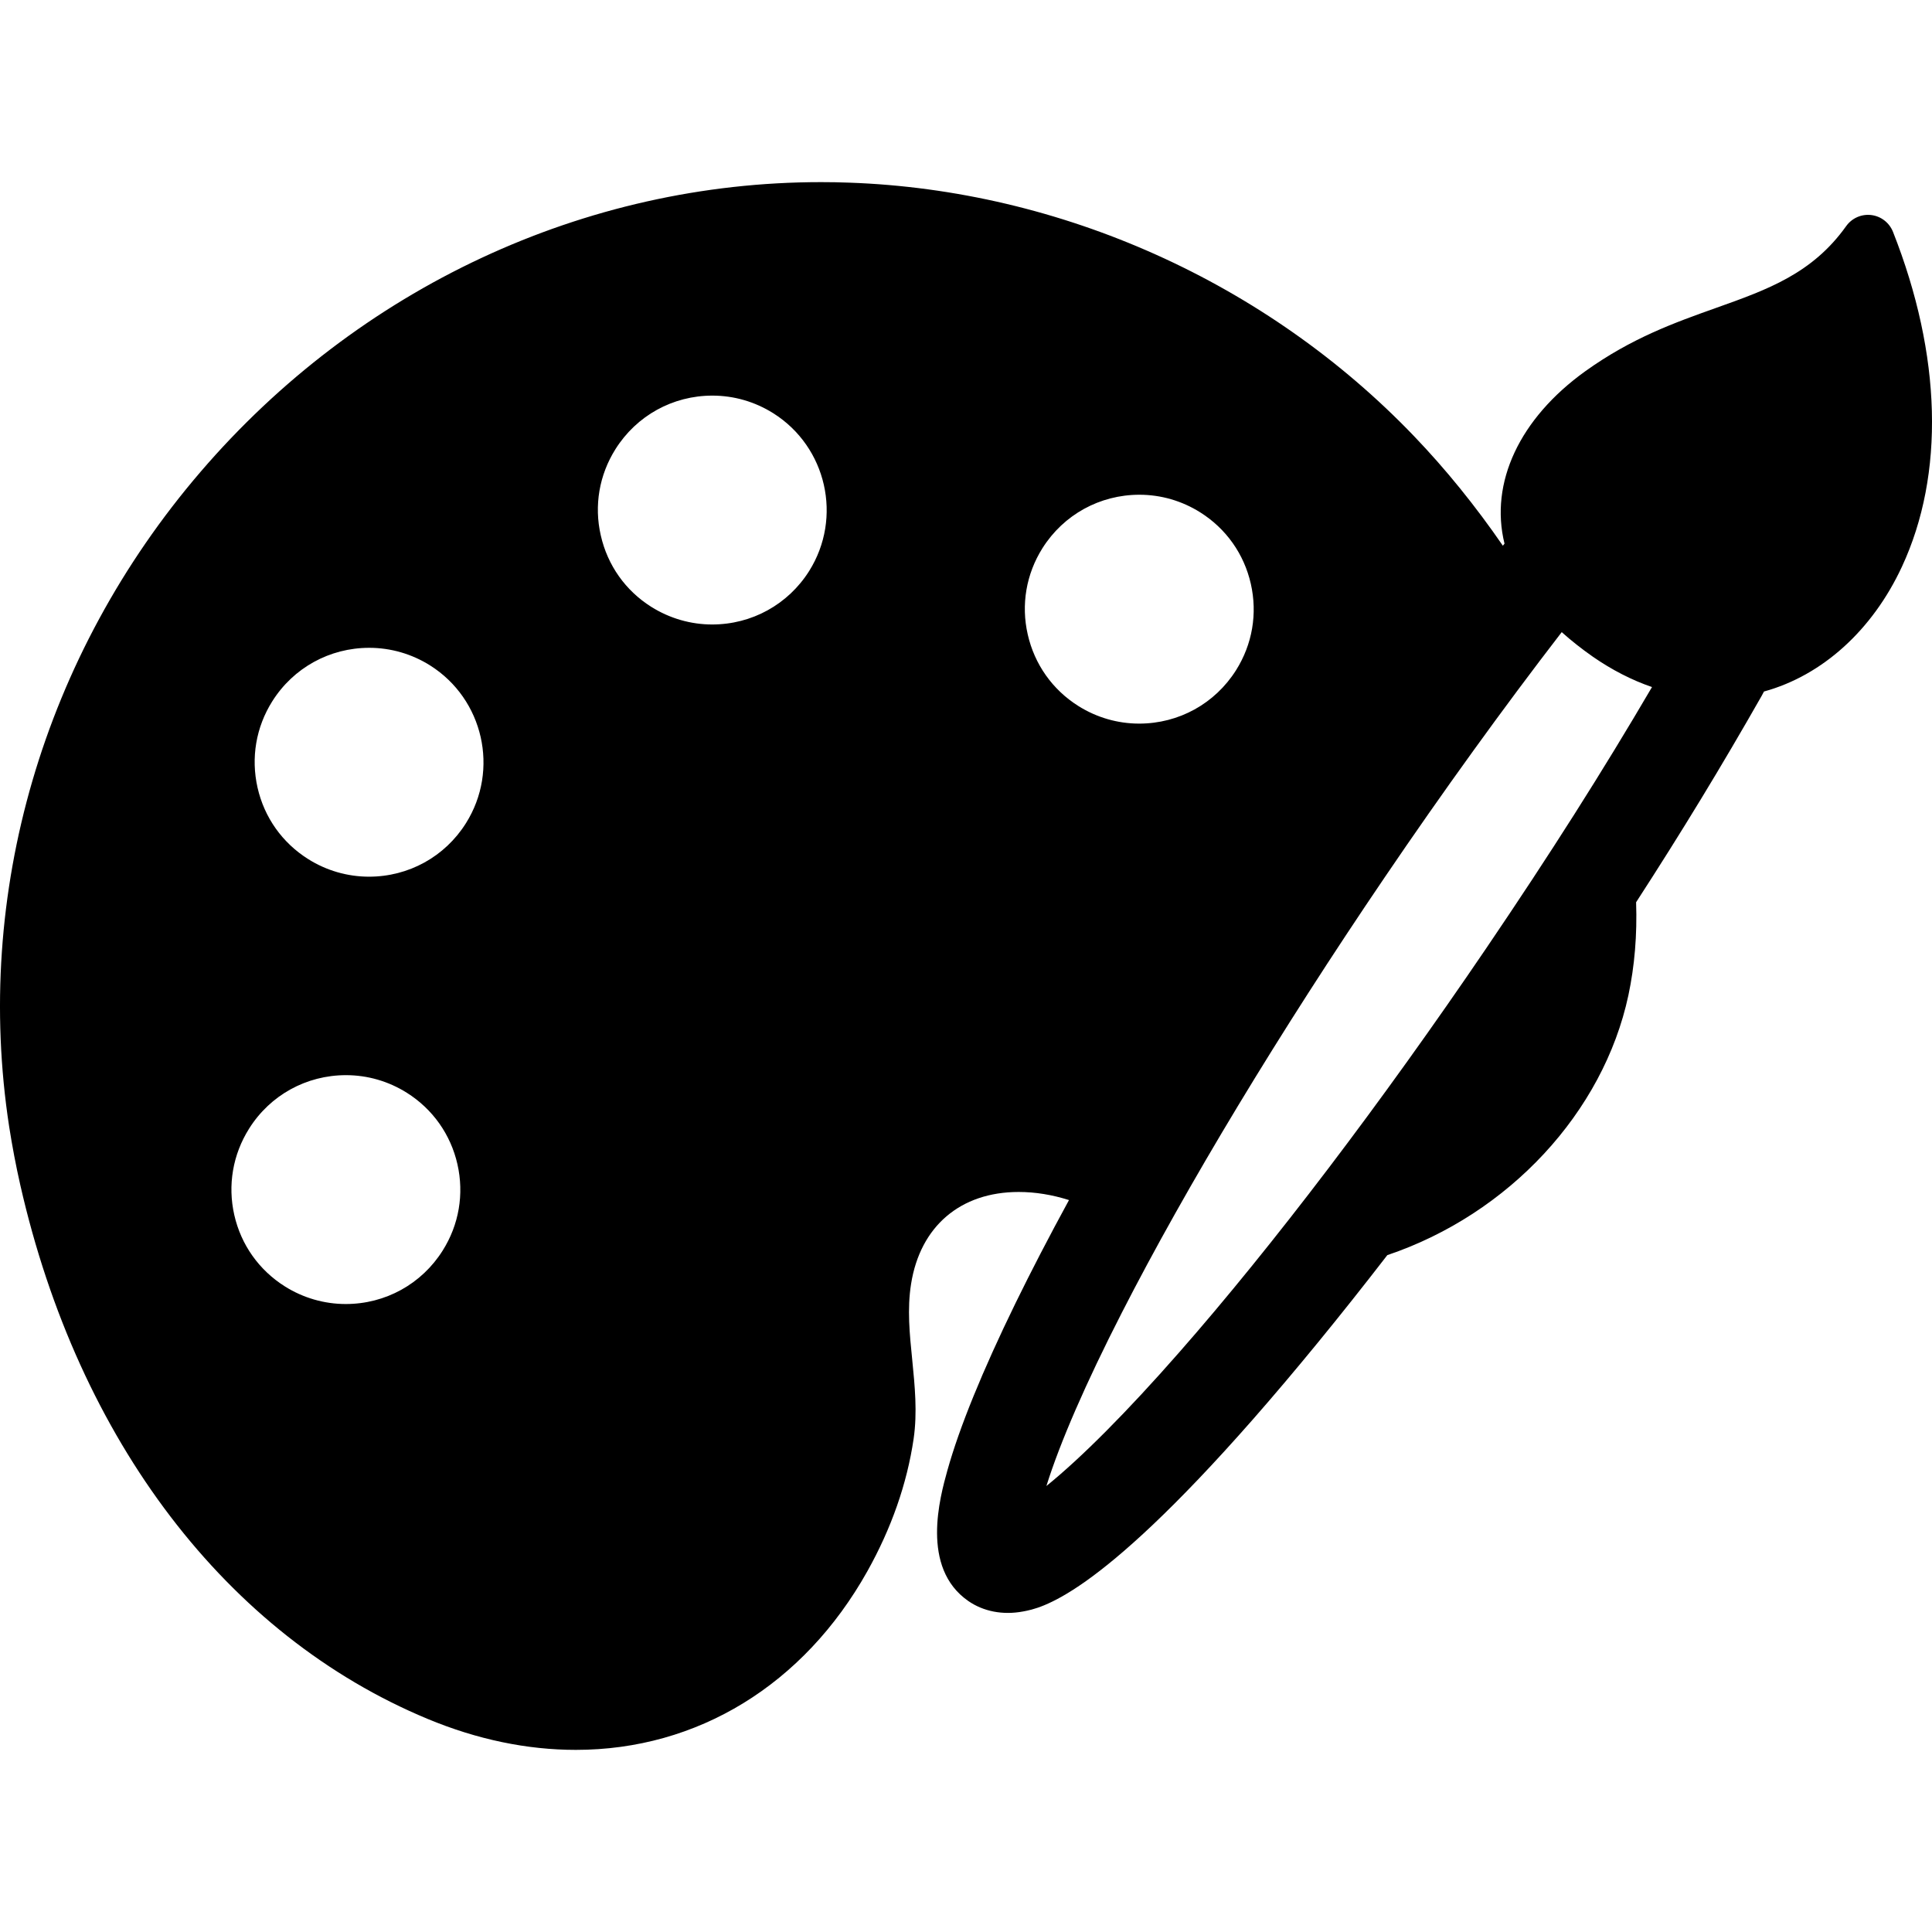 <svg xmlns="http://www.w3.org/2000/svg" width="26" height="26" viewBox="0 0 26 26" fill="none"><g clip-path="url(#clip0_1_547)"><path d="M25.475 3.12C25.426 2.997 25.314 2.91 25.183 2.894C25.052 2.878 24.922 2.935 24.845 3.043C24.389 3.682 23.79 3.896 23.096 4.143C22.537 4.342 21.959 4.548 21.334 4.996C20.45 5.631 20.045 6.496 20.247 7.316L20.225 7.344C19.856 6.808 19.455 6.313 19.031 5.871C17.048 3.801 14.277 2.558 11.428 2.458C11.303 2.453 11.175 2.451 11.049 2.451C7.869 2.451 4.824 3.873 2.697 6.352C0.581 8.818 -0.357 12.029 0.123 15.16C0.164 15.422 0.214 15.687 0.273 15.947C1.055 19.389 3.053 22.008 5.754 23.132C6.42 23.409 7.092 23.549 7.75 23.549C9.386 23.549 10.815 22.674 11.671 21.148C11.996 20.568 12.206 19.967 12.295 19.364C12.347 19.007 12.311 18.651 12.277 18.306C12.241 17.951 12.207 17.616 12.261 17.278C12.384 16.503 12.925 16.041 13.709 16.041C13.931 16.041 14.159 16.078 14.386 16.15C14.12 16.638 13.878 17.104 13.667 17.536C13.22 18.452 12.911 19.21 12.749 19.79C12.65 20.147 12.385 21.097 13.03 21.545C13.235 21.687 13.495 21.737 13.765 21.687C14.009 21.642 14.751 21.504 16.858 19.105C17.423 18.461 18.033 17.716 18.67 16.891C20.305 16.34 21.577 14.969 21.914 13.395C21.998 13.001 22.033 12.579 22.018 12.142C22.631 11.196 23.168 10.313 23.708 9.364C23.718 9.346 23.729 9.326 23.739 9.306C24.523 9.091 25.198 8.481 25.595 7.627C26.174 6.382 26.131 4.781 25.475 3.12ZM16.635 9.018C16.351 9.469 15.864 9.738 15.33 9.738C15.041 9.738 14.758 9.656 14.512 9.501C14.164 9.282 13.922 8.94 13.831 8.539C13.739 8.138 13.81 7.725 14.029 7.377C14.313 6.927 14.8 6.658 15.334 6.658C15.623 6.658 15.906 6.74 16.152 6.895C16.5 7.114 16.742 7.455 16.833 7.857C16.924 8.258 16.854 8.67 16.635 9.018ZM18.634 11.808C19.412 10.661 20.235 9.521 21.017 8.507C21.144 8.621 21.286 8.733 21.439 8.84C21.694 9.016 21.96 9.153 22.232 9.246C21.571 10.375 20.861 11.494 20.002 12.76C18.59 14.84 17.122 16.773 15.867 18.202C15.167 19 14.554 19.616 14.082 19.998C14.264 19.415 14.612 18.614 15.097 17.666C15.964 15.97 17.22 13.89 18.634 11.808ZM4.966 11.798C4.676 11.798 4.393 11.716 4.147 11.561C3.799 11.342 3.557 11.001 3.466 10.6C3.375 10.198 3.445 9.786 3.664 9.438C3.948 8.987 4.436 8.718 4.969 8.718C5.258 8.718 5.542 8.8 5.788 8.955C6.506 9.408 6.723 10.36 6.27 11.079C5.987 11.529 5.499 11.798 4.966 11.798ZM3.352 15.189C3.635 14.738 4.123 14.469 4.656 14.469C4.946 14.469 5.229 14.551 5.475 14.706C5.823 14.925 6.065 15.267 6.156 15.668C6.247 16.069 6.177 16.482 5.957 16.83C5.674 17.28 5.186 17.549 4.653 17.549C4.364 17.549 4.08 17.467 3.834 17.312C3.486 17.093 3.244 16.752 3.153 16.351C3.062 15.95 3.133 15.537 3.352 15.189ZM8.283 6.044C8.567 5.593 9.054 5.324 9.587 5.324C9.877 5.324 10.16 5.406 10.406 5.561C11.125 6.014 11.341 6.966 10.889 7.685C10.605 8.135 10.117 8.404 9.584 8.404C9.295 8.404 9.012 8.322 8.765 8.167C8.417 7.948 8.176 7.607 8.085 7.205C7.993 6.804 8.064 6.392 8.283 6.044Z" fill="black"></path></g><defs><clipPath id="clip0_1_547"><rect width="26" height="26" fill="white"></rect></clipPath></defs></svg>